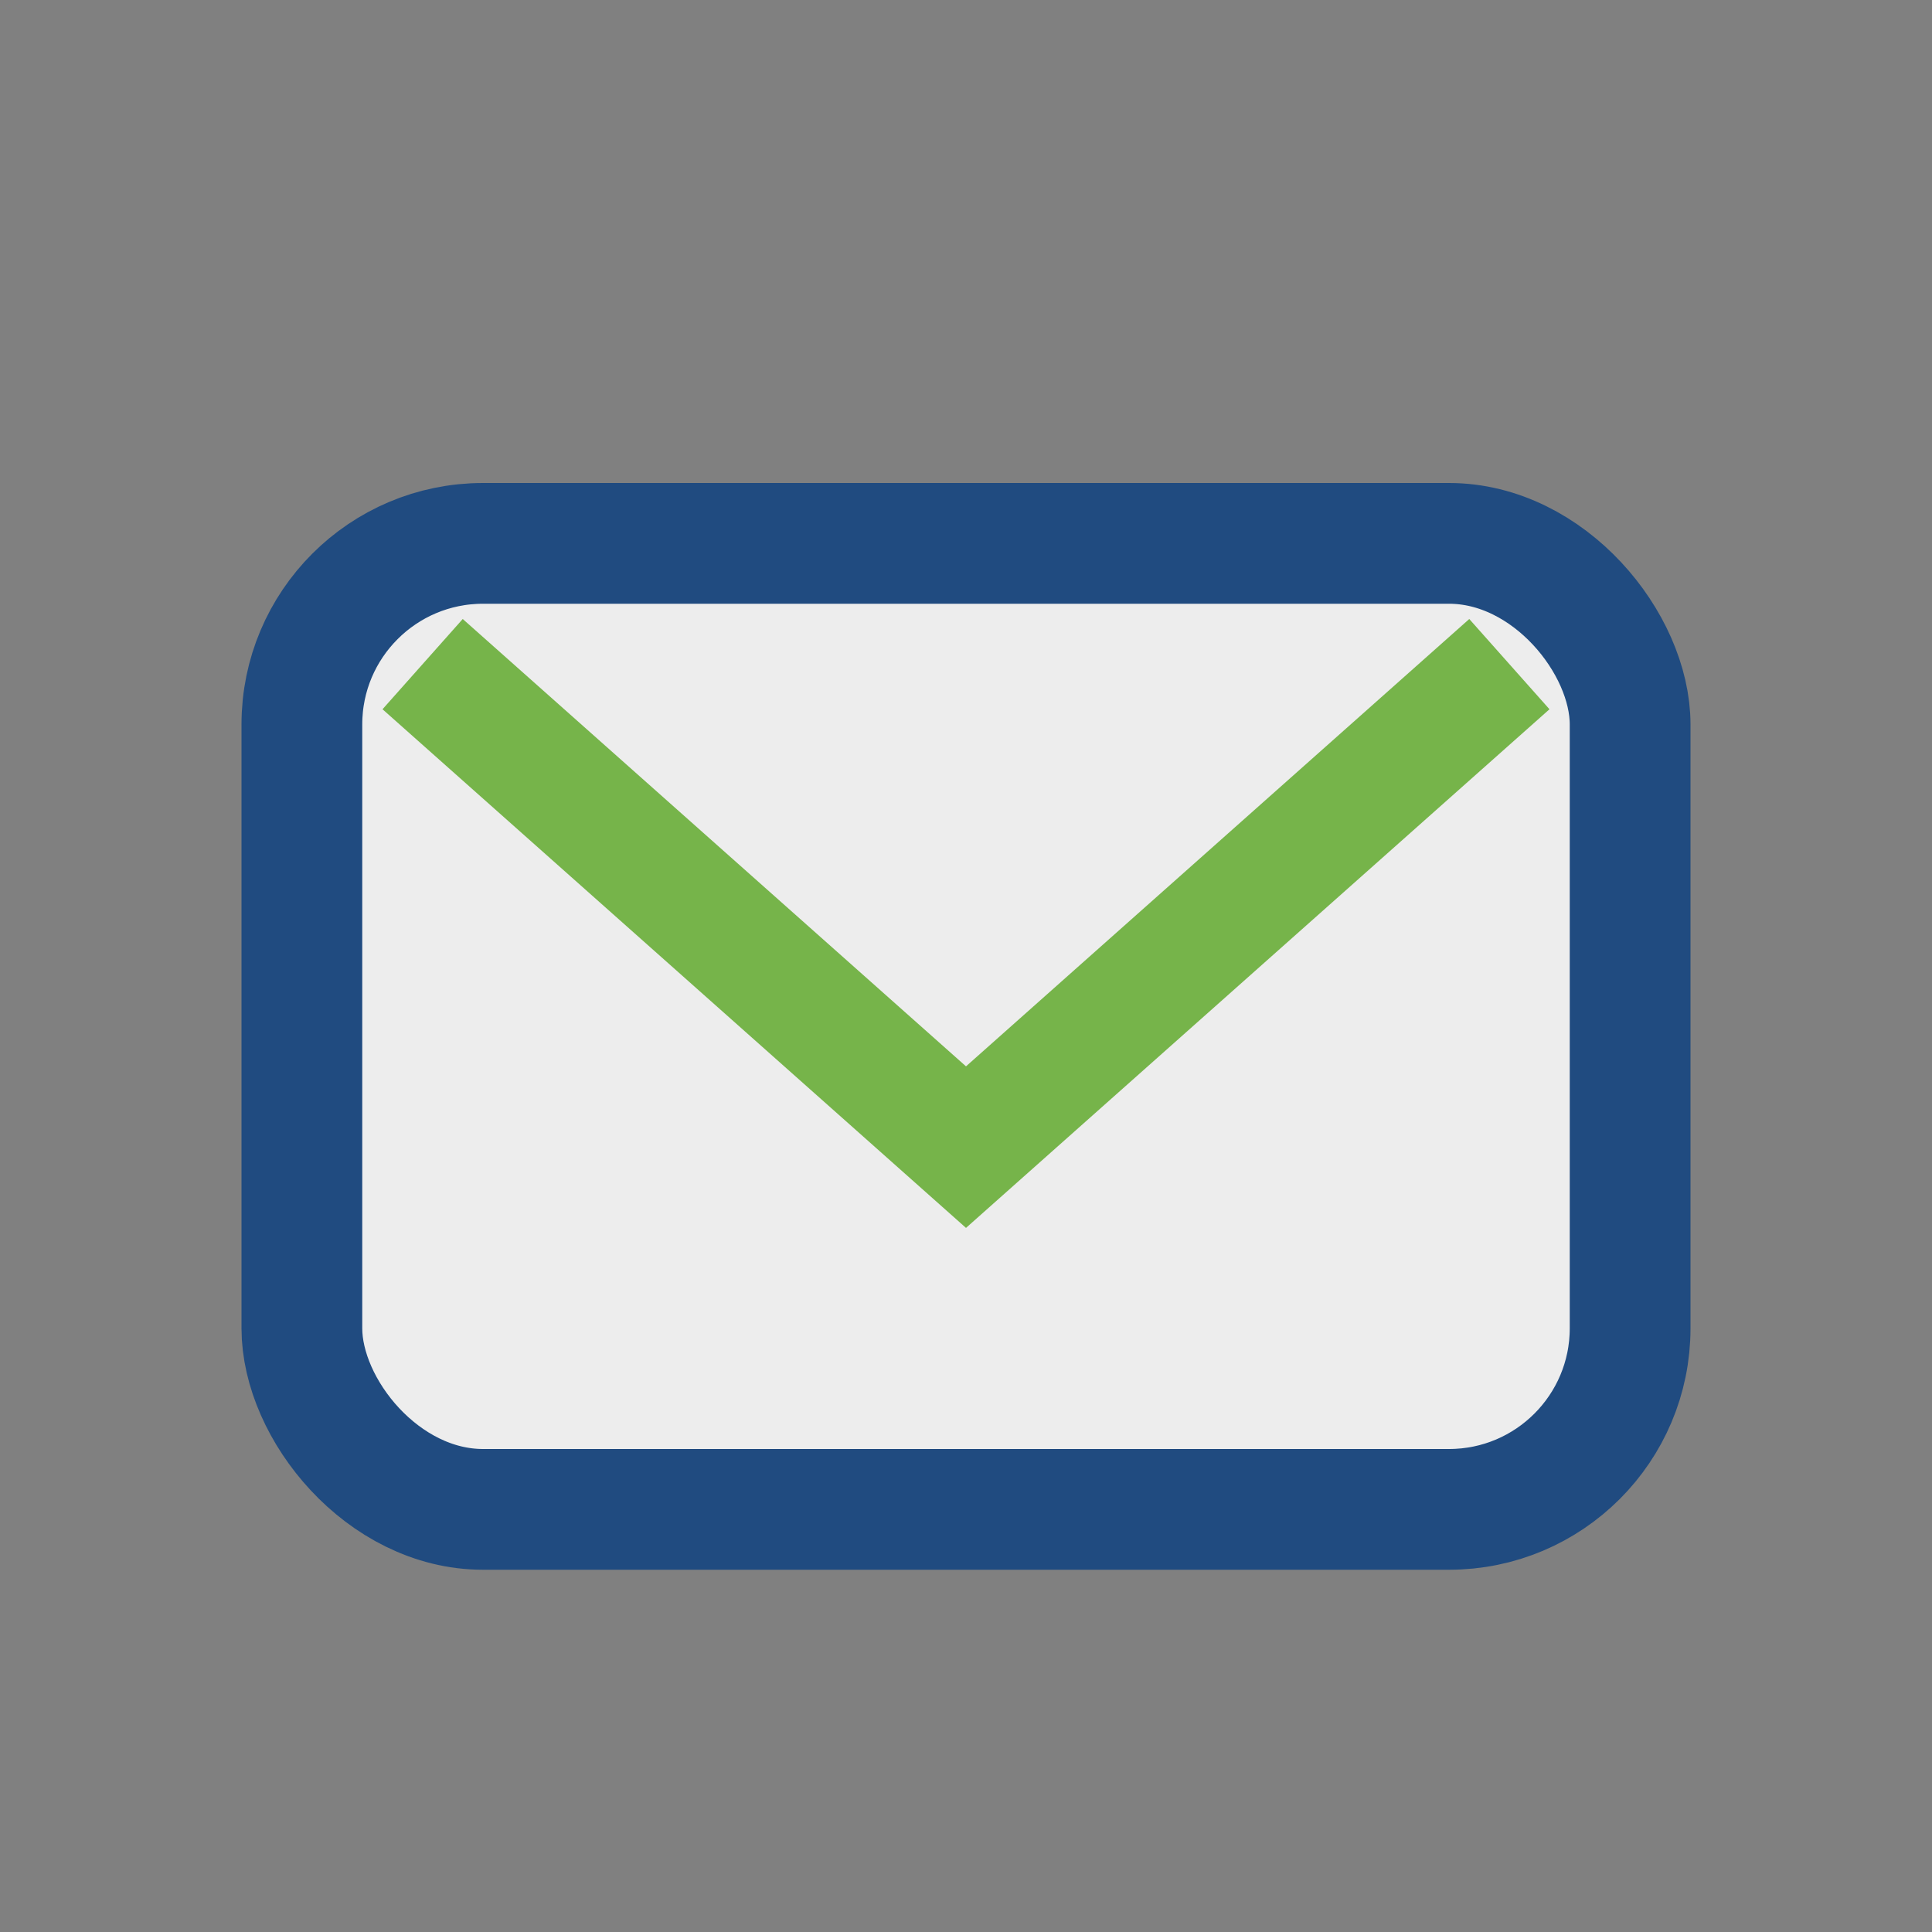 <?xml version="1.0" encoding="UTF-8"?>
<svg xmlns="http://www.w3.org/2000/svg" width="32" height="32" viewBox="0 0 32 32"><rect x="0" y="0" width="32" height="32" fill="#808080" stroke="none"/><rect x="5" y="9" width="22" height="16" rx="3" fill="#EDEDED" stroke="#204B80" stroke-width="2"/><path d="M7 11l9 8 9-8" fill="none" stroke="#76B44A" stroke-width="2"/></svg>